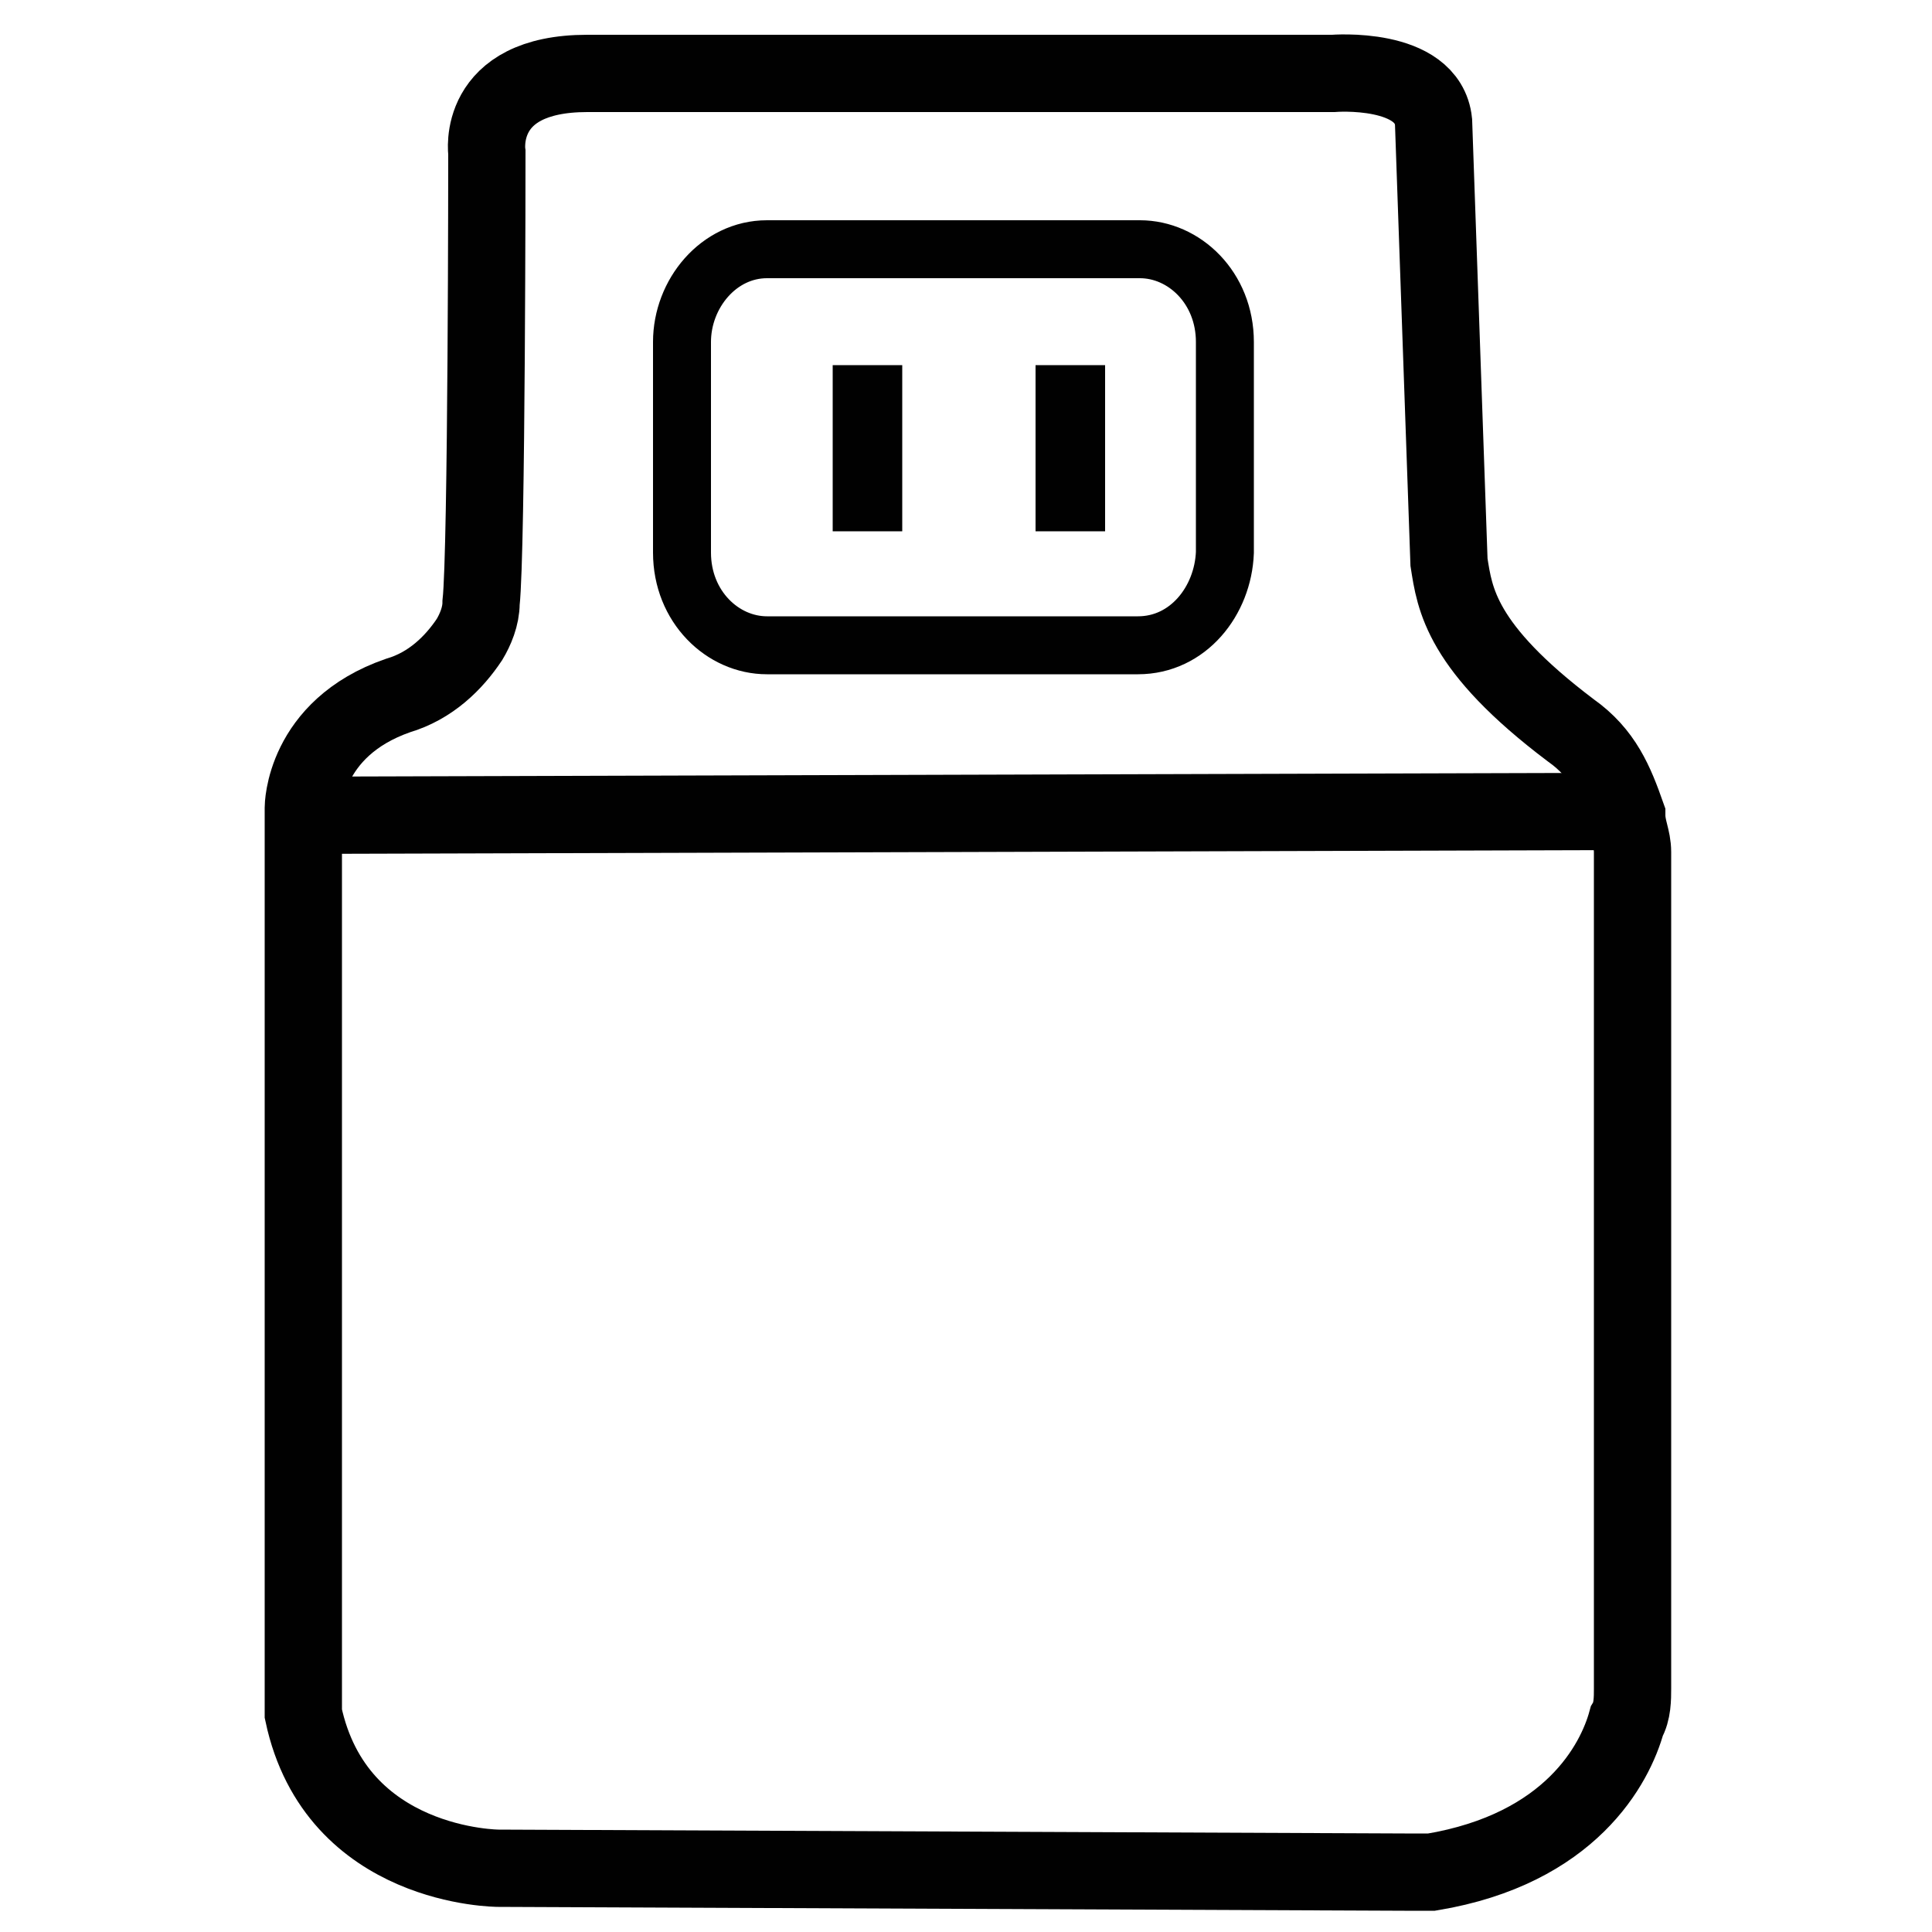 <?xml version="1.0" encoding="utf-8"?>
<!-- Generator: Adobe Illustrator 25.2.1, SVG Export Plug-In . SVG Version: 6.00 Build 0)  -->
<svg version="1.1" id="Layer_1" xmlns="http://www.w3.org/2000/svg" xmlns:xlink="http://www.w3.org/1999/xlink" x="0px" y="0px"
	 viewBox="0 0 100 100" style="enable-background:new 0 0 100 100;" xml:space="preserve">
<style type="text/css">
	.st0{fill:none;}
	.st1{fill:none;stroke:#010101;stroke-width:3;stroke-miterlimit:10;}
	.st2{clip-path:url(#SVGID_2_);fill:none;stroke:#010101;stroke-width:0.75;stroke-miterlimit:10;}
	.st3{fill:#010101;}
	.st4{clip-path:url(#SVGID_4_);fill:#010101;}
	.st5{fill:none;stroke:#010101;stroke-width:4;stroke-miterlimit:10;}
</style>
<rect x="11.8" y="0" class="st0" width="38.3" height="108.1"/>
<path class="st1" d="M58.9,33.4H39.7c-2.3,0-4.4-2-4.4-4.8V17.7c0-2.5,1.9-4.8,4.4-4.8h19.3c2.3,0,4.4,2,4.4,4.8v10.9
	C63.3,31.1,61.5,33.4,58.9,33.4z"/>
<g>
	<defs>
		<rect id="SVGID_1_" x="11.8" y="0" width="38.3" height="108.1"/>
	</defs>
	<clipPath id="SVGID_2_">
		<use xlink:href="#SVGID_1_"  style="overflow:visible;"/>
	</clipPath>
	<line class="st2" x1="28.7" y1="42" x2="71.7" y2="42.2"/>
</g>
<rect x="11.6" y="0" class="st0" width="38.3" height="108.1"/>
<rect x="43.1" y="18.9" class="st3" width="3.6" height="8.6"/>
<rect x="53.6" y="18.9" class="st3" width="3.6" height="8.6"/>
<g>
	<defs>
		<rect id="SVGID_3_" x="11.6" y="0" width="38.3" height="108.1"/>
	</defs>
	<clipPath id="SVGID_4_">
		<use xlink:href="#SVGID_3_"  style="overflow:visible;"/>
	</clipPath>
	<rect x="52.5" y="21.6" class="st4" width="3.6" height="8.6"/>
</g>
<rect x="50.1" y="-3.1" class="st0" width="49.9" height="111.3"/>
<path class="st5" d="M74.2,6.3L75,29.1c0.3,1.9,0.6,4.4,6.3,8.7c1.7,1.2,2.3,2.7,2.9,4.4c0,0.7,0.3,1.2,0.3,1.9c0,2.7,0,38.2,0,43.3
	c0,0.5,0,1.2-0.3,1.7c-0.6,2.2-2.9,6.6-10.1,7.8c-0.6,0-1.2,0-1.4,0l-46.9-0.2c0,0-8.4,0-10.1-8c0-0.5,0-1,0-1.2V41.8
	c0,0,0-4.1,4.9-5.8c1.7-0.5,2.9-1.7,3.7-2.9c0.3-0.5,0.6-1.2,0.6-1.9c0.3-2.7,0.3-23.3,0.3-23.3s-0.6-4.1,5.2-4.1s38.6,0,38.6,0
	S73.9,3.4,74.2,6.3z"/>
<rect x="50.1" y="0.2" class="st0" width="38.3" height="108.1"/>
<line class="st5" x1="83.6" y1="42" x2="15" y2="42.2"/>
</svg>
